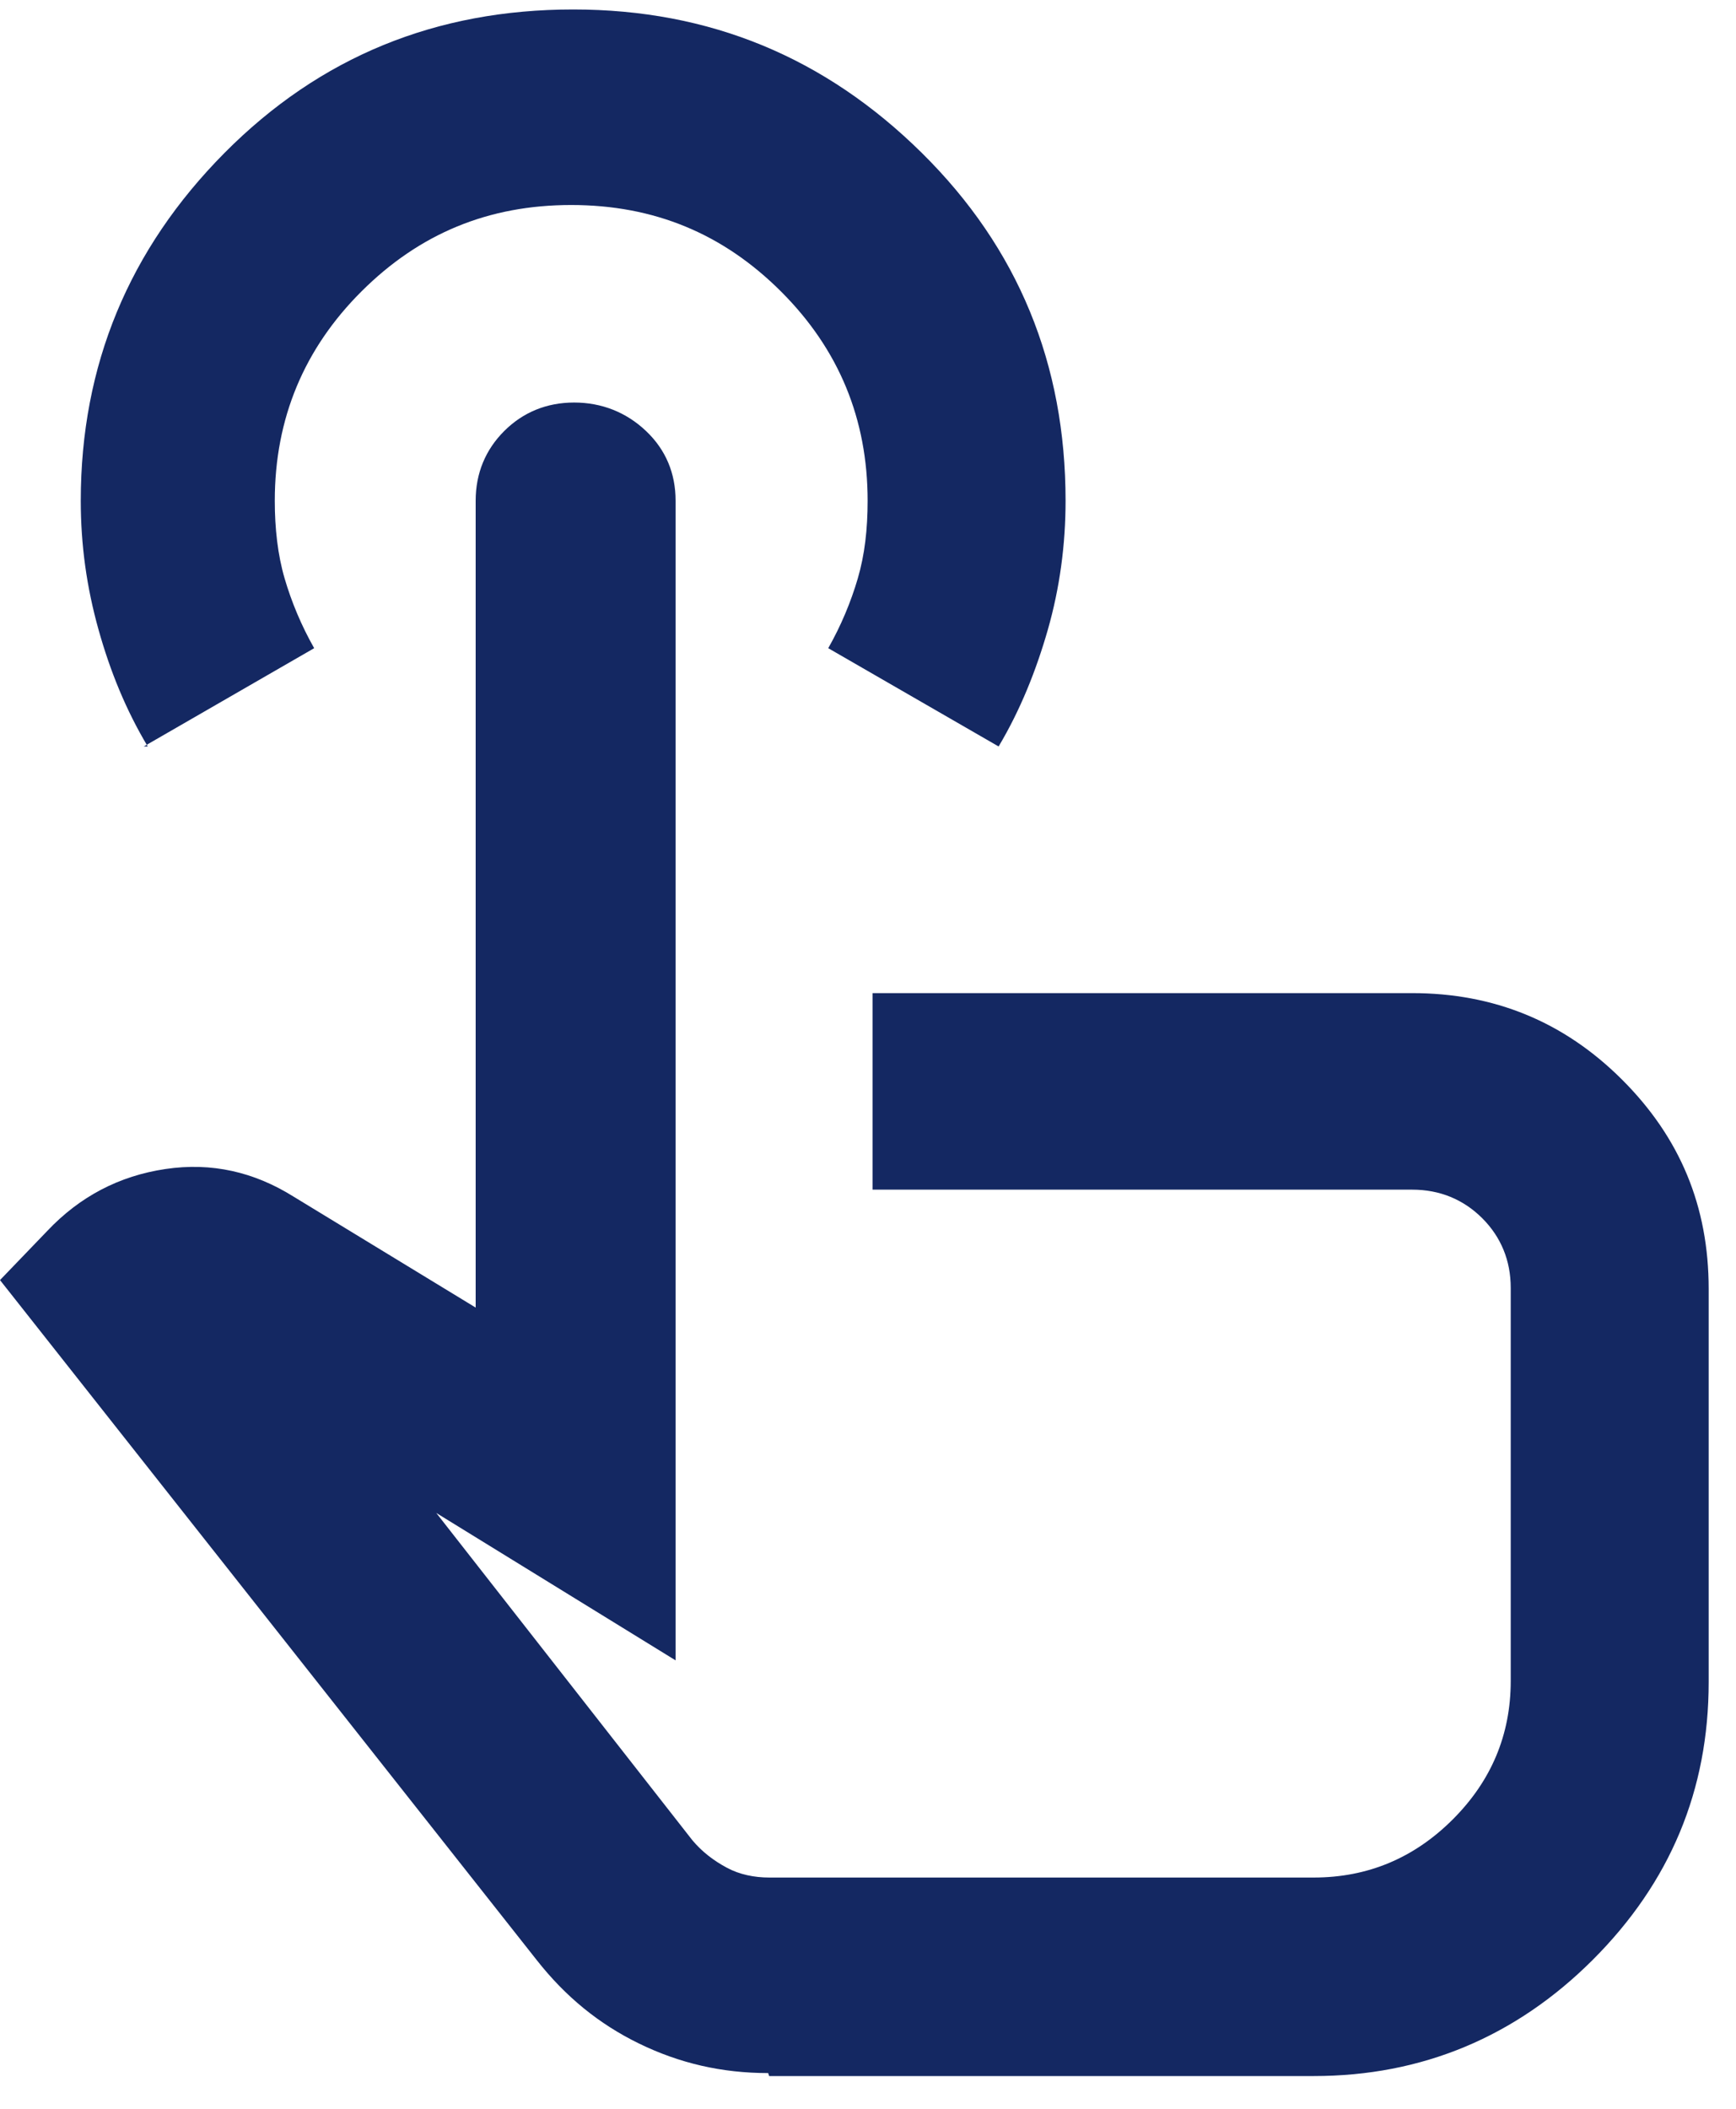 <svg width="42" height="51" viewBox="0 0 42 51" fill="none" xmlns="http://www.w3.org/2000/svg">
<path d="M18.585 50.136C17.465 50.136 16.44 49.899 15.463 49.423C14.487 48.948 13.677 48.283 12.986 47.404L0 30.958L1.144 29.769C1.93 28.938 2.883 28.438 4.003 28.272C5.123 28.106 6.147 28.343 7.1 28.938L11.508 31.623V12.111C11.508 11.446 11.746 10.876 12.199 10.424C12.652 9.972 13.224 9.735 13.891 9.735C14.558 9.735 15.154 9.972 15.63 10.424C16.107 10.876 16.345 11.446 16.345 12.111V40.155L10.555 36.59L16.75 44.504C16.988 44.789 17.274 45.003 17.584 45.169C17.894 45.336 18.251 45.407 18.609 45.407H31.785C33.095 45.407 34.215 44.932 35.144 44.005C36.074 43.078 36.55 41.961 36.55 40.654V31.148C36.55 30.482 36.312 29.912 35.859 29.46C35.406 29.009 34.835 28.771 34.167 28.771H21.11V24.018H34.167C36.145 24.018 37.837 24.707 39.242 26.109C40.648 27.512 41.339 29.175 41.339 31.172V40.678C41.339 43.292 40.41 45.526 38.528 47.404C36.669 49.257 34.406 50.208 31.785 50.208H18.609L18.585 50.136ZM3.574 18.053C3.05 17.174 2.669 16.247 2.383 15.225C2.097 14.203 1.954 13.181 1.954 12.111C1.954 8.832 3.121 6.027 5.432 3.698C7.744 1.369 10.555 0.229 13.867 0.229C17.179 0.229 19.967 1.393 22.302 3.698C24.637 6.004 25.78 8.808 25.78 12.111C25.78 13.181 25.637 14.226 25.352 15.225C25.066 16.223 24.684 17.174 24.16 18.053L20.038 15.676C20.348 15.13 20.586 14.559 20.753 13.989C20.92 13.418 20.991 12.801 20.991 12.111C20.991 10.139 20.3 8.451 18.895 7.049C17.489 5.647 15.821 4.958 13.819 4.958C11.818 4.958 10.15 5.647 8.744 7.049C7.362 8.428 6.648 10.115 6.648 12.111C6.648 12.777 6.719 13.418 6.886 13.989C7.053 14.559 7.291 15.13 7.601 15.676L3.479 18.053H3.574Z" fill="#142862"/>
</svg>
